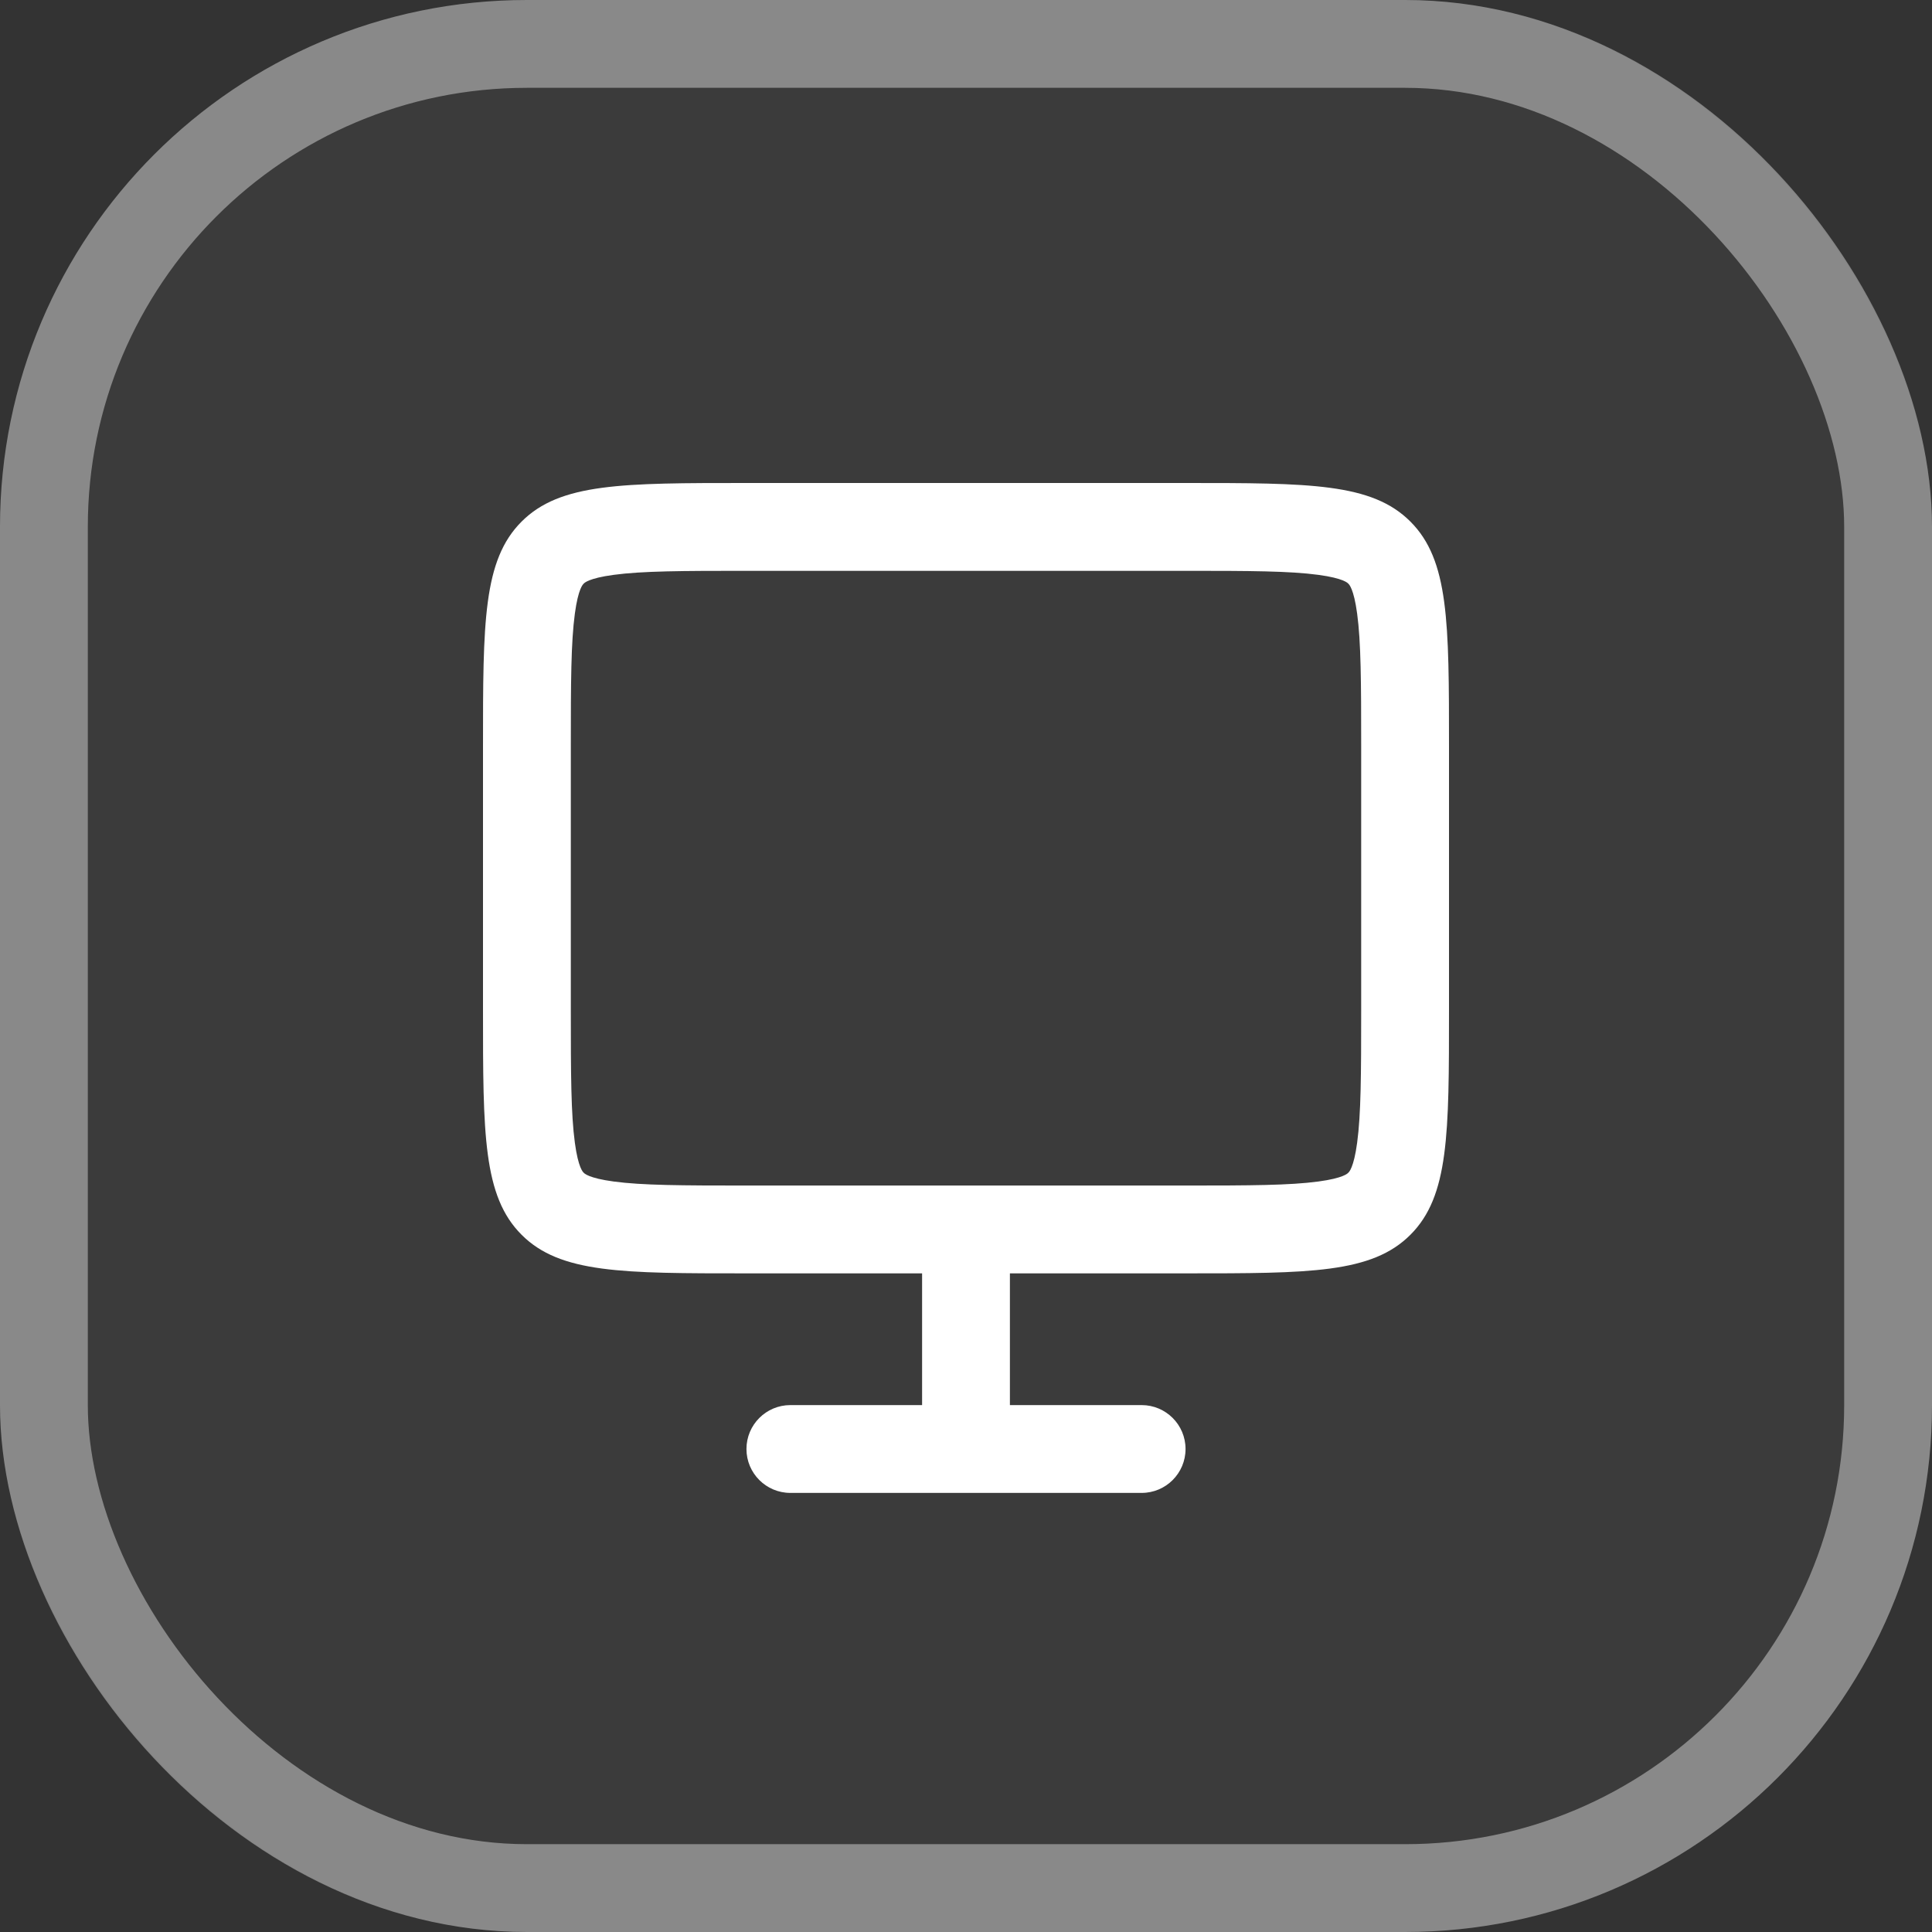 <svg width="44" height="44" viewBox="0 0 44 44" fill="none" xmlns="http://www.w3.org/2000/svg">
<rect x="0" y="0" width="44" height="44" fill="#333333" stroke="none"/>
<rect width="44" height="44" rx="12" fill="white" fill-opacity="0.04"/>
<rect x="1" y="1" width="42" height="42" rx="11" stroke="white" stroke-opacity="0.4" stroke-width="2"/>
<path fill-rule="evenodd" clip-rule="evenodd" d="M27 13H17C15.529 13 14.627 13.004 13.975 13.092C13.401 13.169 13.305 13.279 13.294 13.292L13.293 13.293L13.292 13.294C13.279 13.305 13.169 13.401 13.092 13.975C13.004 14.627 13 15.529 13 17V23C13 24.471 13.004 25.373 13.092 26.025C13.169 26.599 13.279 26.695 13.292 26.706L13.293 26.707L13.294 26.708C13.305 26.721 13.401 26.831 13.975 26.908C14.627 26.996 15.529 27 17 27H27C28.471 27 29.373 26.996 30.025 26.908C30.599 26.831 30.695 26.721 30.706 26.708L30.707 26.707L30.708 26.706C30.721 26.695 30.831 26.599 30.908 26.025C30.996 25.373 31 24.471 31 23V17C31 15.529 30.996 14.627 30.908 13.975C30.831 13.401 30.721 13.305 30.708 13.294L30.707 13.293L30.706 13.292C30.695 13.279 30.599 13.169 30.025 13.092C29.373 13.004 28.471 13 27 13ZM11.879 11.879C11 12.757 11 14.172 11 17V23C11 25.828 11 27.243 11.879 28.121C12.757 29 14.172 29 17 29H27C29.828 29 31.243 29 32.121 28.121C33 27.243 33 25.828 33 23V17C33 14.172 33 12.757 32.121 11.879C31.243 11 29.828 11 27 11H17C14.172 11 12.757 11 11.879 11.879ZM21 29H23V32H26C26.552 32 27 32.448 27 33C27 33.552 26.552 34 26 34H18C17.448 34 17 33.552 17 33C17 32.448 17.448 32 18 32H21V29Z" fill="white"/>
</svg>
